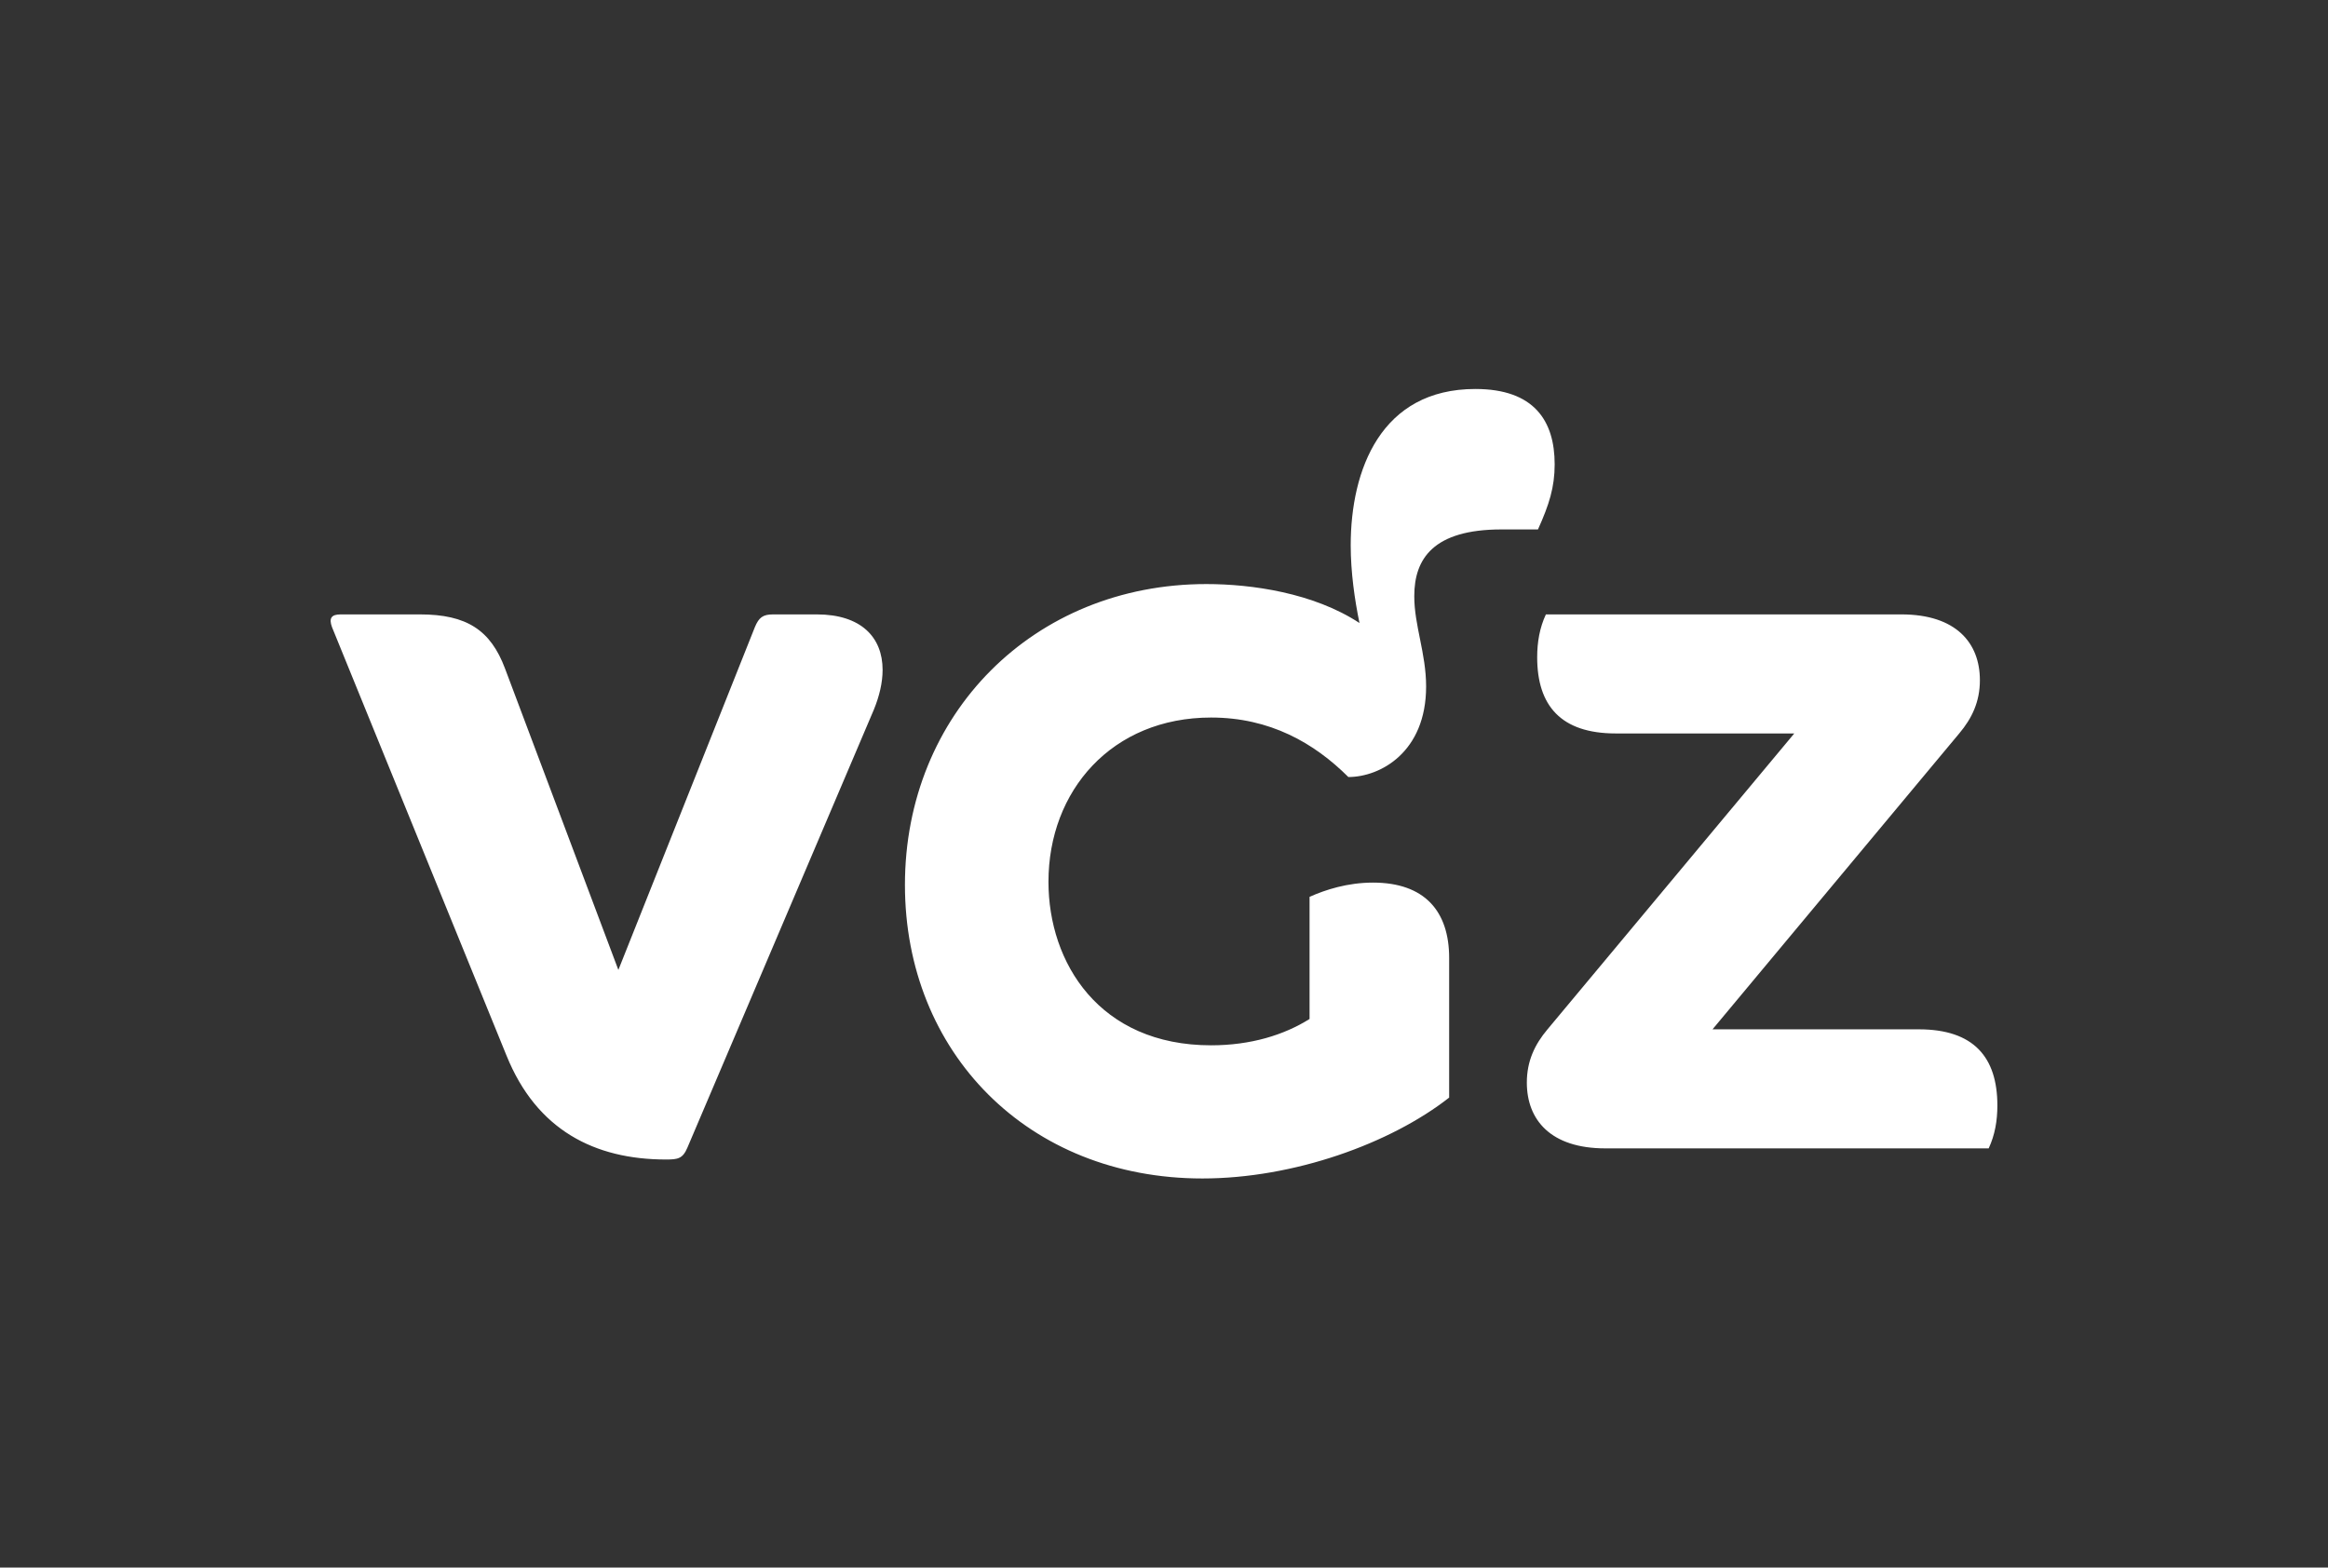 <?xml version="1.0" encoding="utf-8"?>
<!-- Generator: Adobe Illustrator 27.3.1, SVG Export Plug-In . SVG Version: 6.00 Build 0)  -->
<svg version="1.1" xmlns="http://www.w3.org/2000/svg" xmlns:xlink="http://www.w3.org/1999/xlink" x="0px" y="0px"
	 viewBox="0 0 297 200" style="enable-background:new 0 0 297 200;" xml:space="preserve">
<rect x="0" y="0" width="297" height="200" fill="#333333" stroke="none"/>
<style type="text/css">
	.st0{display:none;}
	.st1{display:inline;}
	.st2{fill:#FFFFFF;}
</style>
<g id="Achtergrond" class="st0">
	<rect class="st1" width="297" height="200"/>
</g>
<g id="Laag_1">
	<path class="st2" d="M111.49,90.53L87.7,146.42c-0.6,1.42-1.22,1.52-2.73,1.52c-9.11,0-16.51-3.76-20.35-13.26L42.35,80
		c-0.4-1.11-0.1-1.61,1.11-1.61h10.12c5.98,0,9.01,2.02,10.84,6.88l14.47,38.48L96.31,80c0.51-1.21,1.01-1.61,2.32-1.61h5.57
		c5.67,0,8.4,2.93,8.4,7.08C112.6,87.09,112.19,88.81,111.49,90.53z M181.94,87.59c0,8.4-5.87,11.55-9.92,11.55
		c-4.36-4.35-10.02-7.59-17.51-7.59c-12.65,0-20.75,9.32-20.75,20.96c0,10.33,6.48,20.86,20.75,20.86c5.06,0,9.31-1.32,12.56-3.36
		v-15.58c2.02-0.91,4.85-1.82,8.09-1.82c6.58,0,9.72,3.64,9.72,9.62v17.81c-7.49,5.87-19.84,10.32-31.48,10.32
		c-22.26,0-37.95-16.1-37.95-37.46c0-21.77,16.4-38.38,38.46-38.38c5.77,0,13.66,1.12,19.53,4.97c-0.61-2.94-1.12-6.48-1.12-9.92
		c0-9.62,3.85-19.94,15.9-19.94c7.49,0,10.12,4.05,10.12,9.61c0,2.94-0.71,5.16-2.13,8.31h-4.65c-8.71,0-11.13,3.75-11.13,8.5
		C180.42,79.8,181.94,83.35,181.94,87.59z M253.71,146.52h-48.9c-6.99,0-10.02-3.64-10.02-8.4c0-2.73,1.01-4.86,2.63-6.78
		l31.49-37.76h-22.78c-6.99,0-10.02-3.55-10.02-9.72c0-1.92,0.31-3.75,1.11-5.47h45.35c6.98,0,10.02,3.64,10.02,8.4
		c0,2.73-1.01,4.86-2.63,6.78l-31.48,37.76h26.32c6.98,0,10.02,3.54,10.02,9.72C254.82,142.98,254.51,144.8,253.71,146.52z"/>
</g>
</svg>
